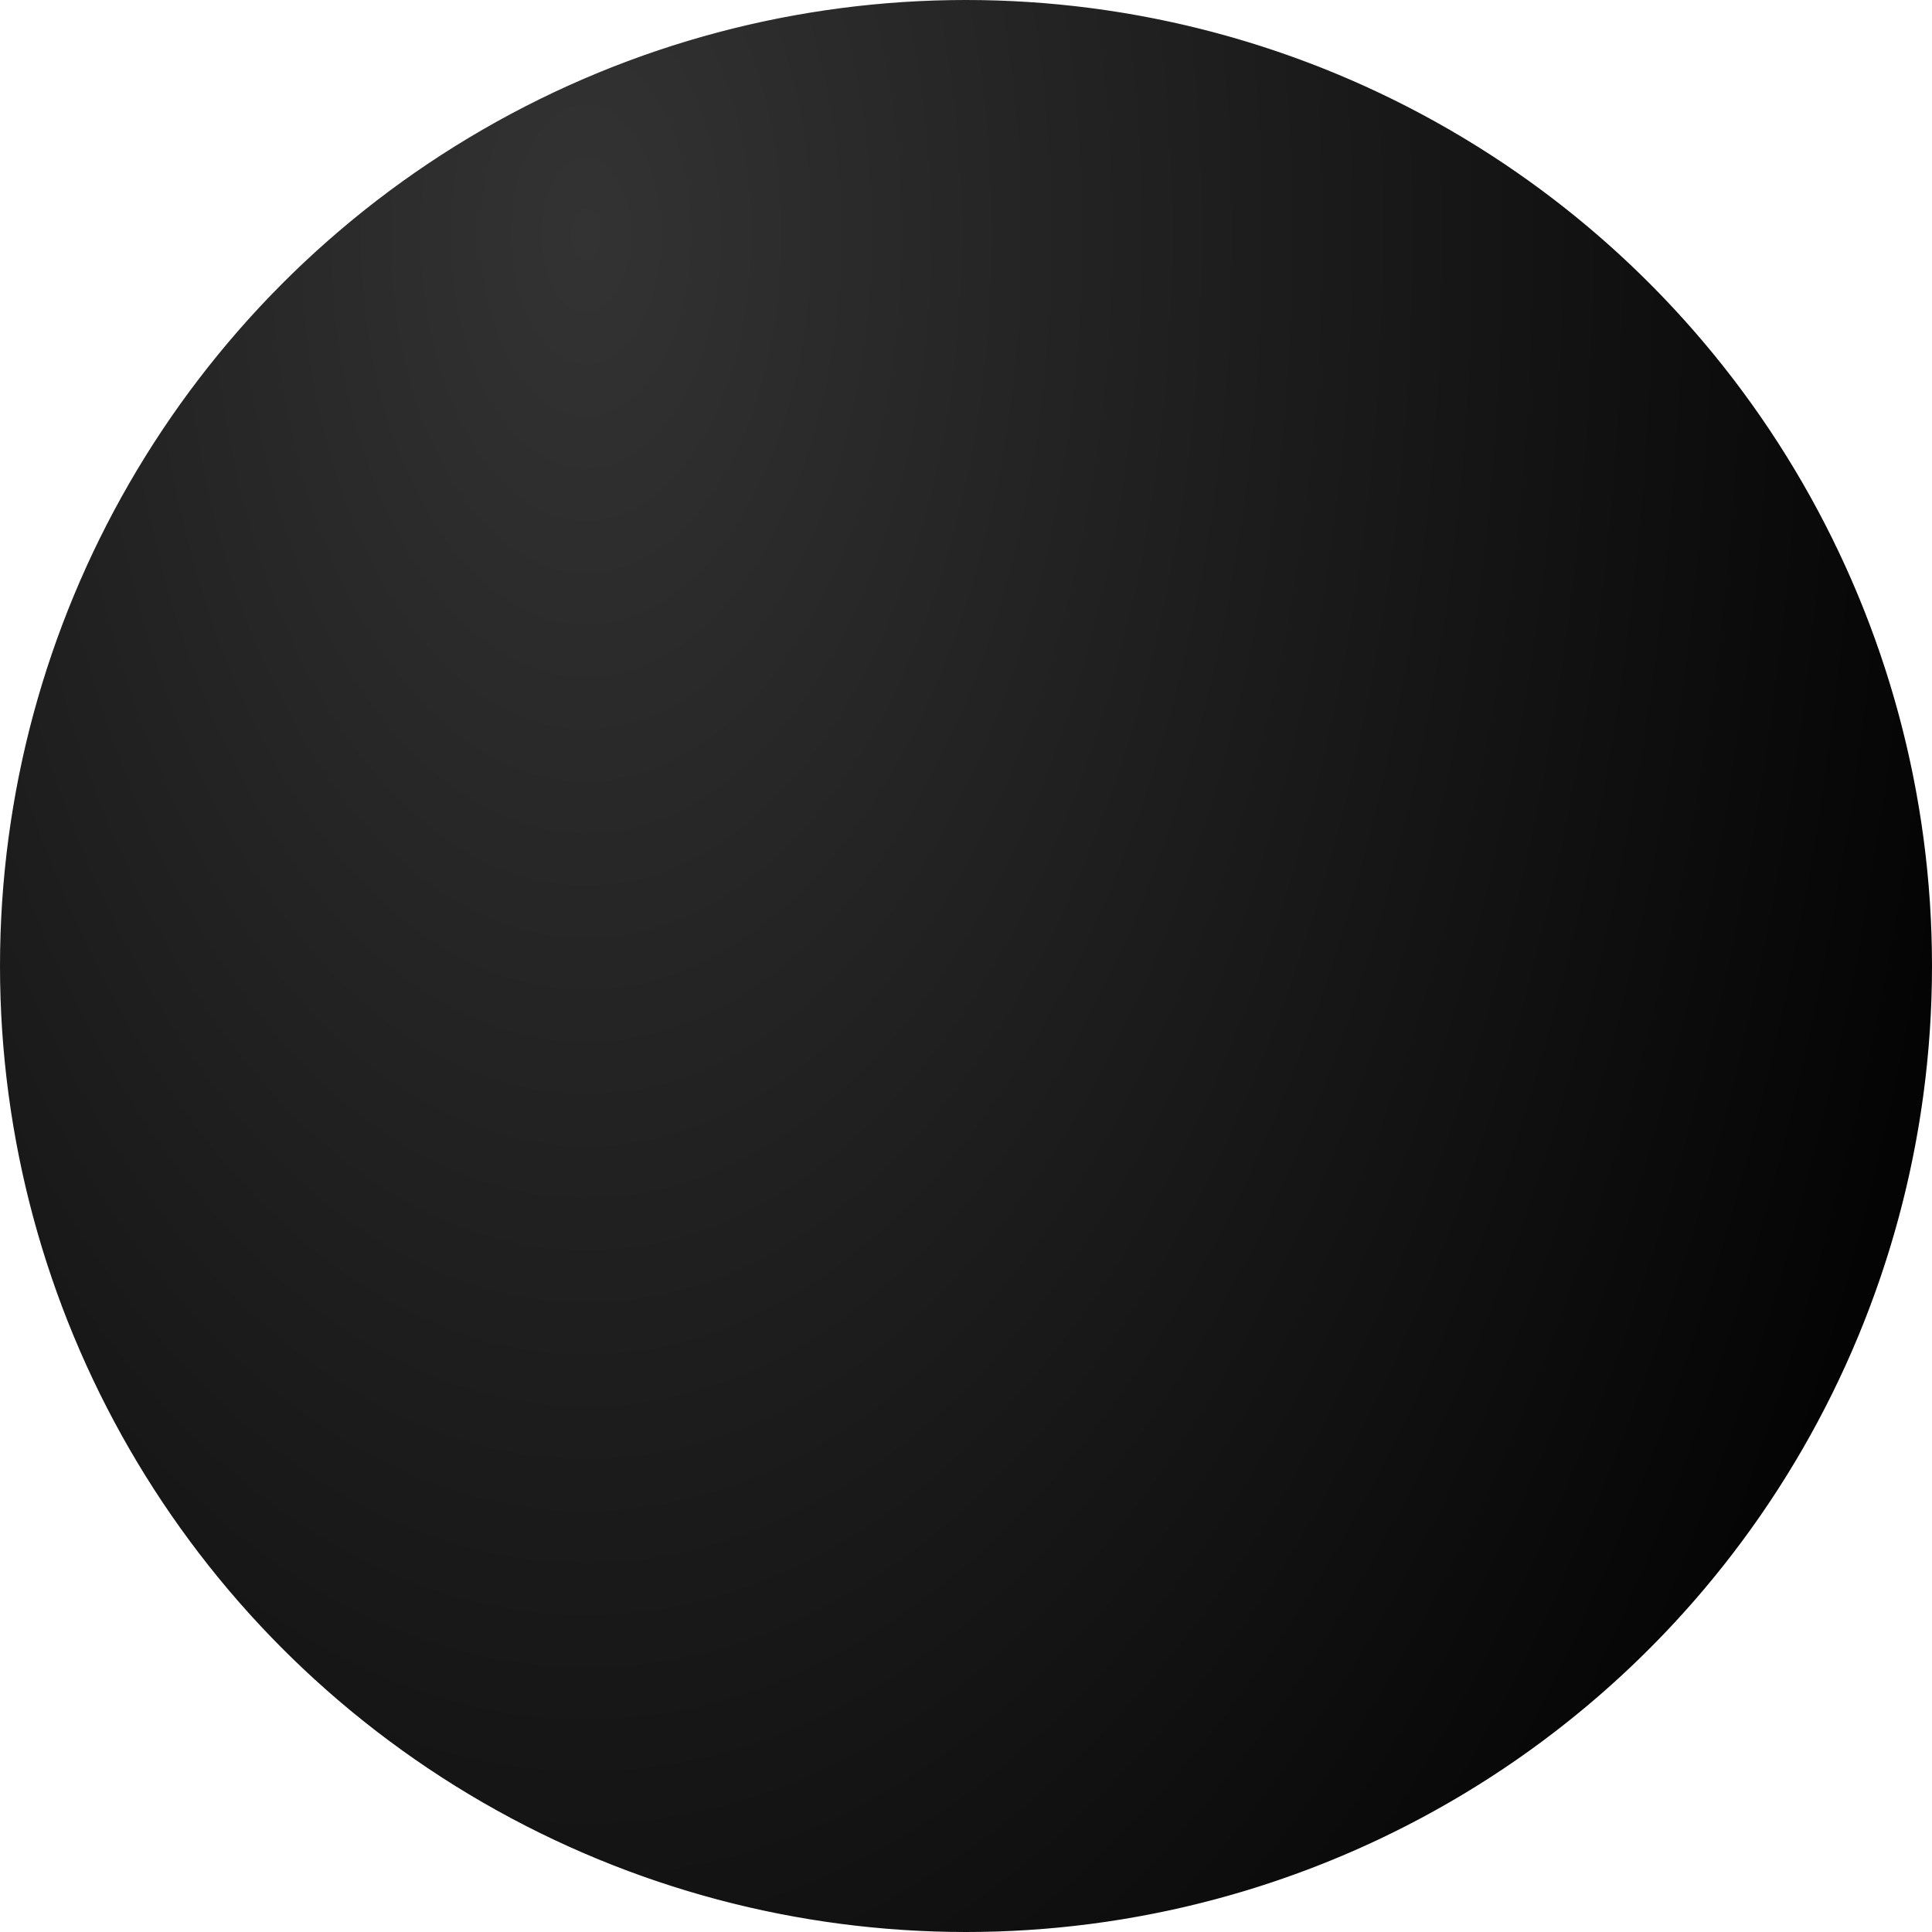 <svg xmlns="http://www.w3.org/2000/svg" xmlns:xlink="http://www.w3.org/1999/xlink" width="34" height="34" viewBox="0 0 34 34">
  <defs>
    <clipPath clipPathUnits="userSpaceOnUse" id="cp">
      <circle r="50%" cx="50%" cy="50%"/>
    </clipPath>
    <radialGradient id="radial-gradient" cx="0.305" cy="0.133" r="0.787" gradientTransform="translate(0 -0.092) scale(1 1.693)" gradientUnits="objectBoundingBox">
      <stop offset="0" stop-color="#333"/>
      <stop offset="1" stop-color="#000"/>
    </radialGradient>
  </defs>
  <g clip-path="url(#cp)">
    <path d="M57,150a17,17,0,1,1,17,17A17,17,0,0,1,57,150Z" transform="translate(-57 -133)" fill="url(#radial-gradient)"/>
  </g>
</svg>
